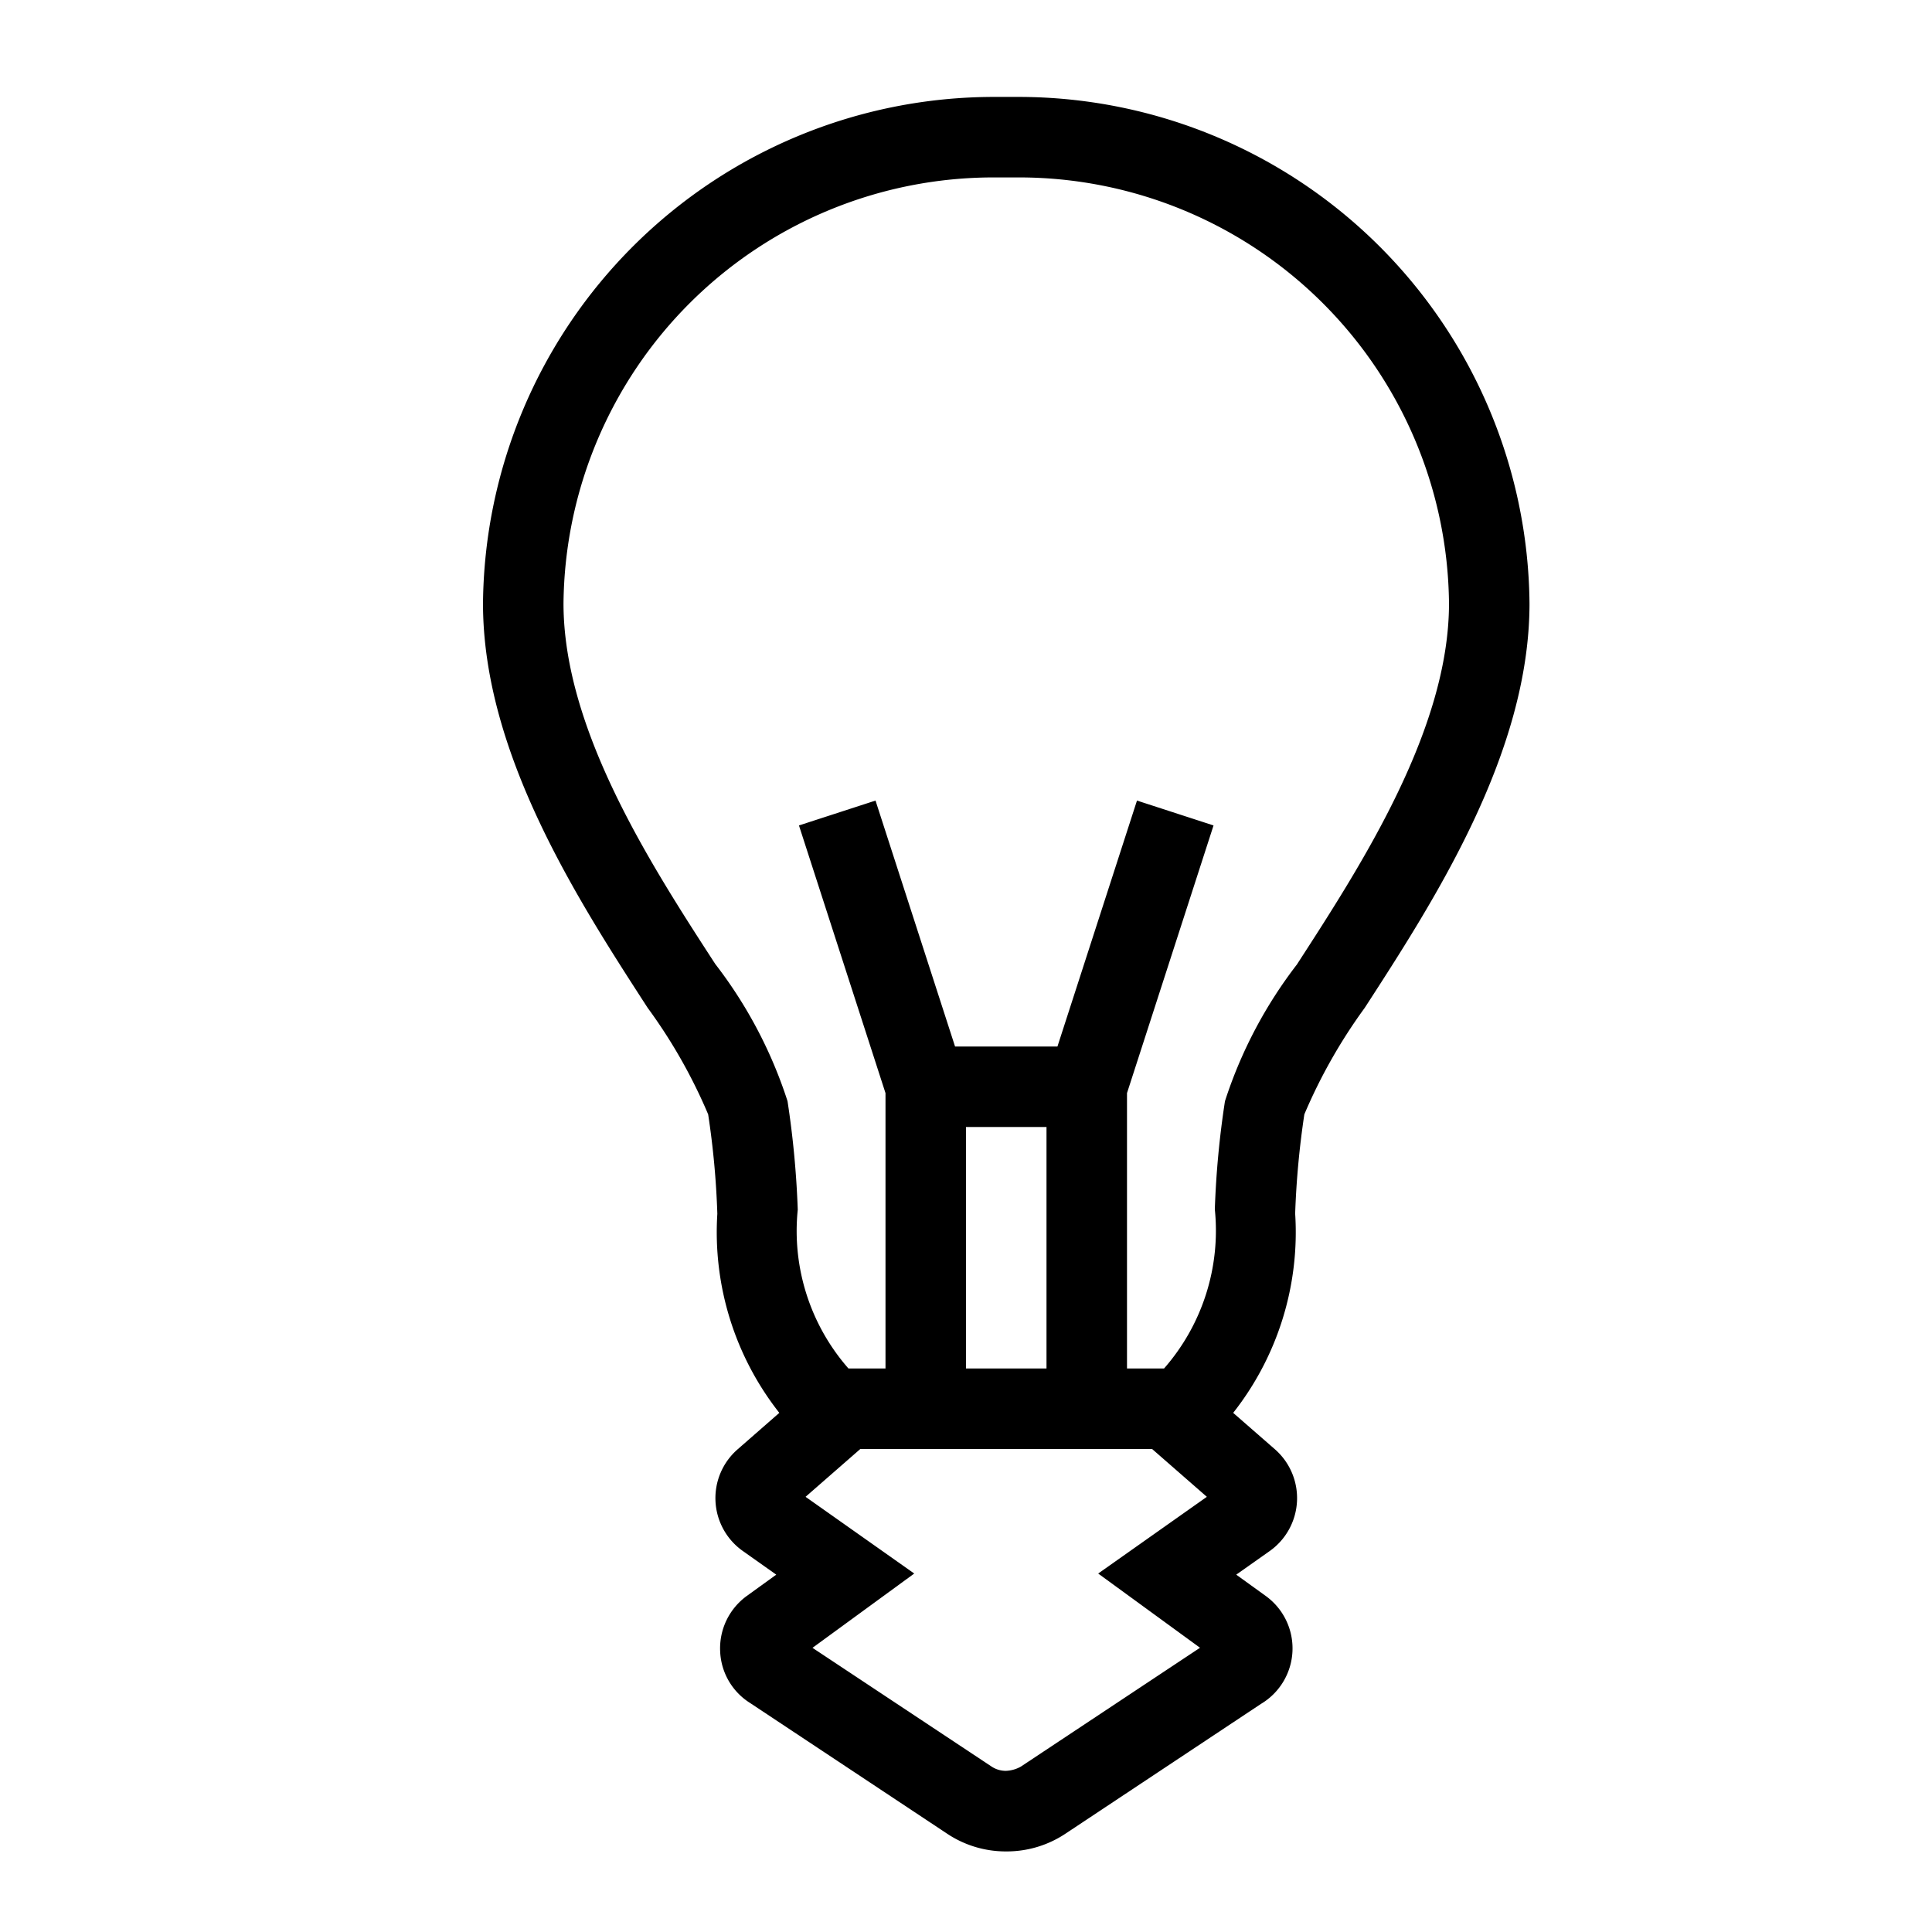 <?xml version="1.0" encoding="utf-8"?><!-- Скачано с сайта svg4.ru / Downloaded from svg4.ru -->
<svg width="800px" height="800px" viewBox="0 0 24 24" xmlns="http://www.w3.org/2000/svg"><path d="M12.662 1.204h-.324A6.35 6.35 0 0 0 6 7.496c0 1.866 1.182 3.69 2.045 5.023a6.572 6.572 0 0 1 .752 1.324 10.398 10.398 0 0 1 .114 1.235 3.628 3.628 0 0 0 .77 2.473l-.518.453a.804.804 0 0 0 .066 1.264l.414.293-.364.263a.804.804 0 0 0-.333.689.794.794 0 0 0 .37.641l2.45 1.625a1.311 1.311 0 0 0 .723.22h.016a1.316 1.316 0 0 0 .73-.22l2.43-1.613a.803.803 0 0 0 .059-1.34l-.367-.265.418-.295a.806.806 0 0 0 .062-1.263l-.518-.452a3.626 3.626 0 0 0 .77-2.476 10.735 10.735 0 0 1 .114-1.232 6.64 6.64 0 0 1 .75-1.323C17.817 11.186 19 9.358 19 7.496a6.35 6.35 0 0 0-6.338-6.292zm2.245 19.265l-2.225 1.476a.41.41 0 0 1-.185.053h-.002a.32.32 0 0 1-.177-.053l-2.225-1.475 1.264-.923-1.35-.953.68-.594h3.625l.68.594-1.35.953zM12 17v-3h1v3zm4.114-5.023a5.595 5.595 0 0 0-.897 1.702 11.287 11.287 0 0 0-.126 1.344A2.598 2.598 0 0 1 14.46 17H14v-3.421l1.075-3.325-.951-.309L13.136 13h-1.272l-.988-3.055-.951.309L11 13.579V17h-.46a2.59 2.59 0 0 1-.63-1.973 11.574 11.574 0 0 0-.127-1.348 5.597 5.597 0 0 0-.898-1.704C8.089 10.748 7 9.067 7 7.496a5.343 5.343 0 0 1 5.338-5.292h.324A5.343 5.343 0 0 1 18 7.496c0 1.566-1.09 3.251-1.886 4.48z"/><path fill="none" d="M0 0h24v24H0z"/></svg>